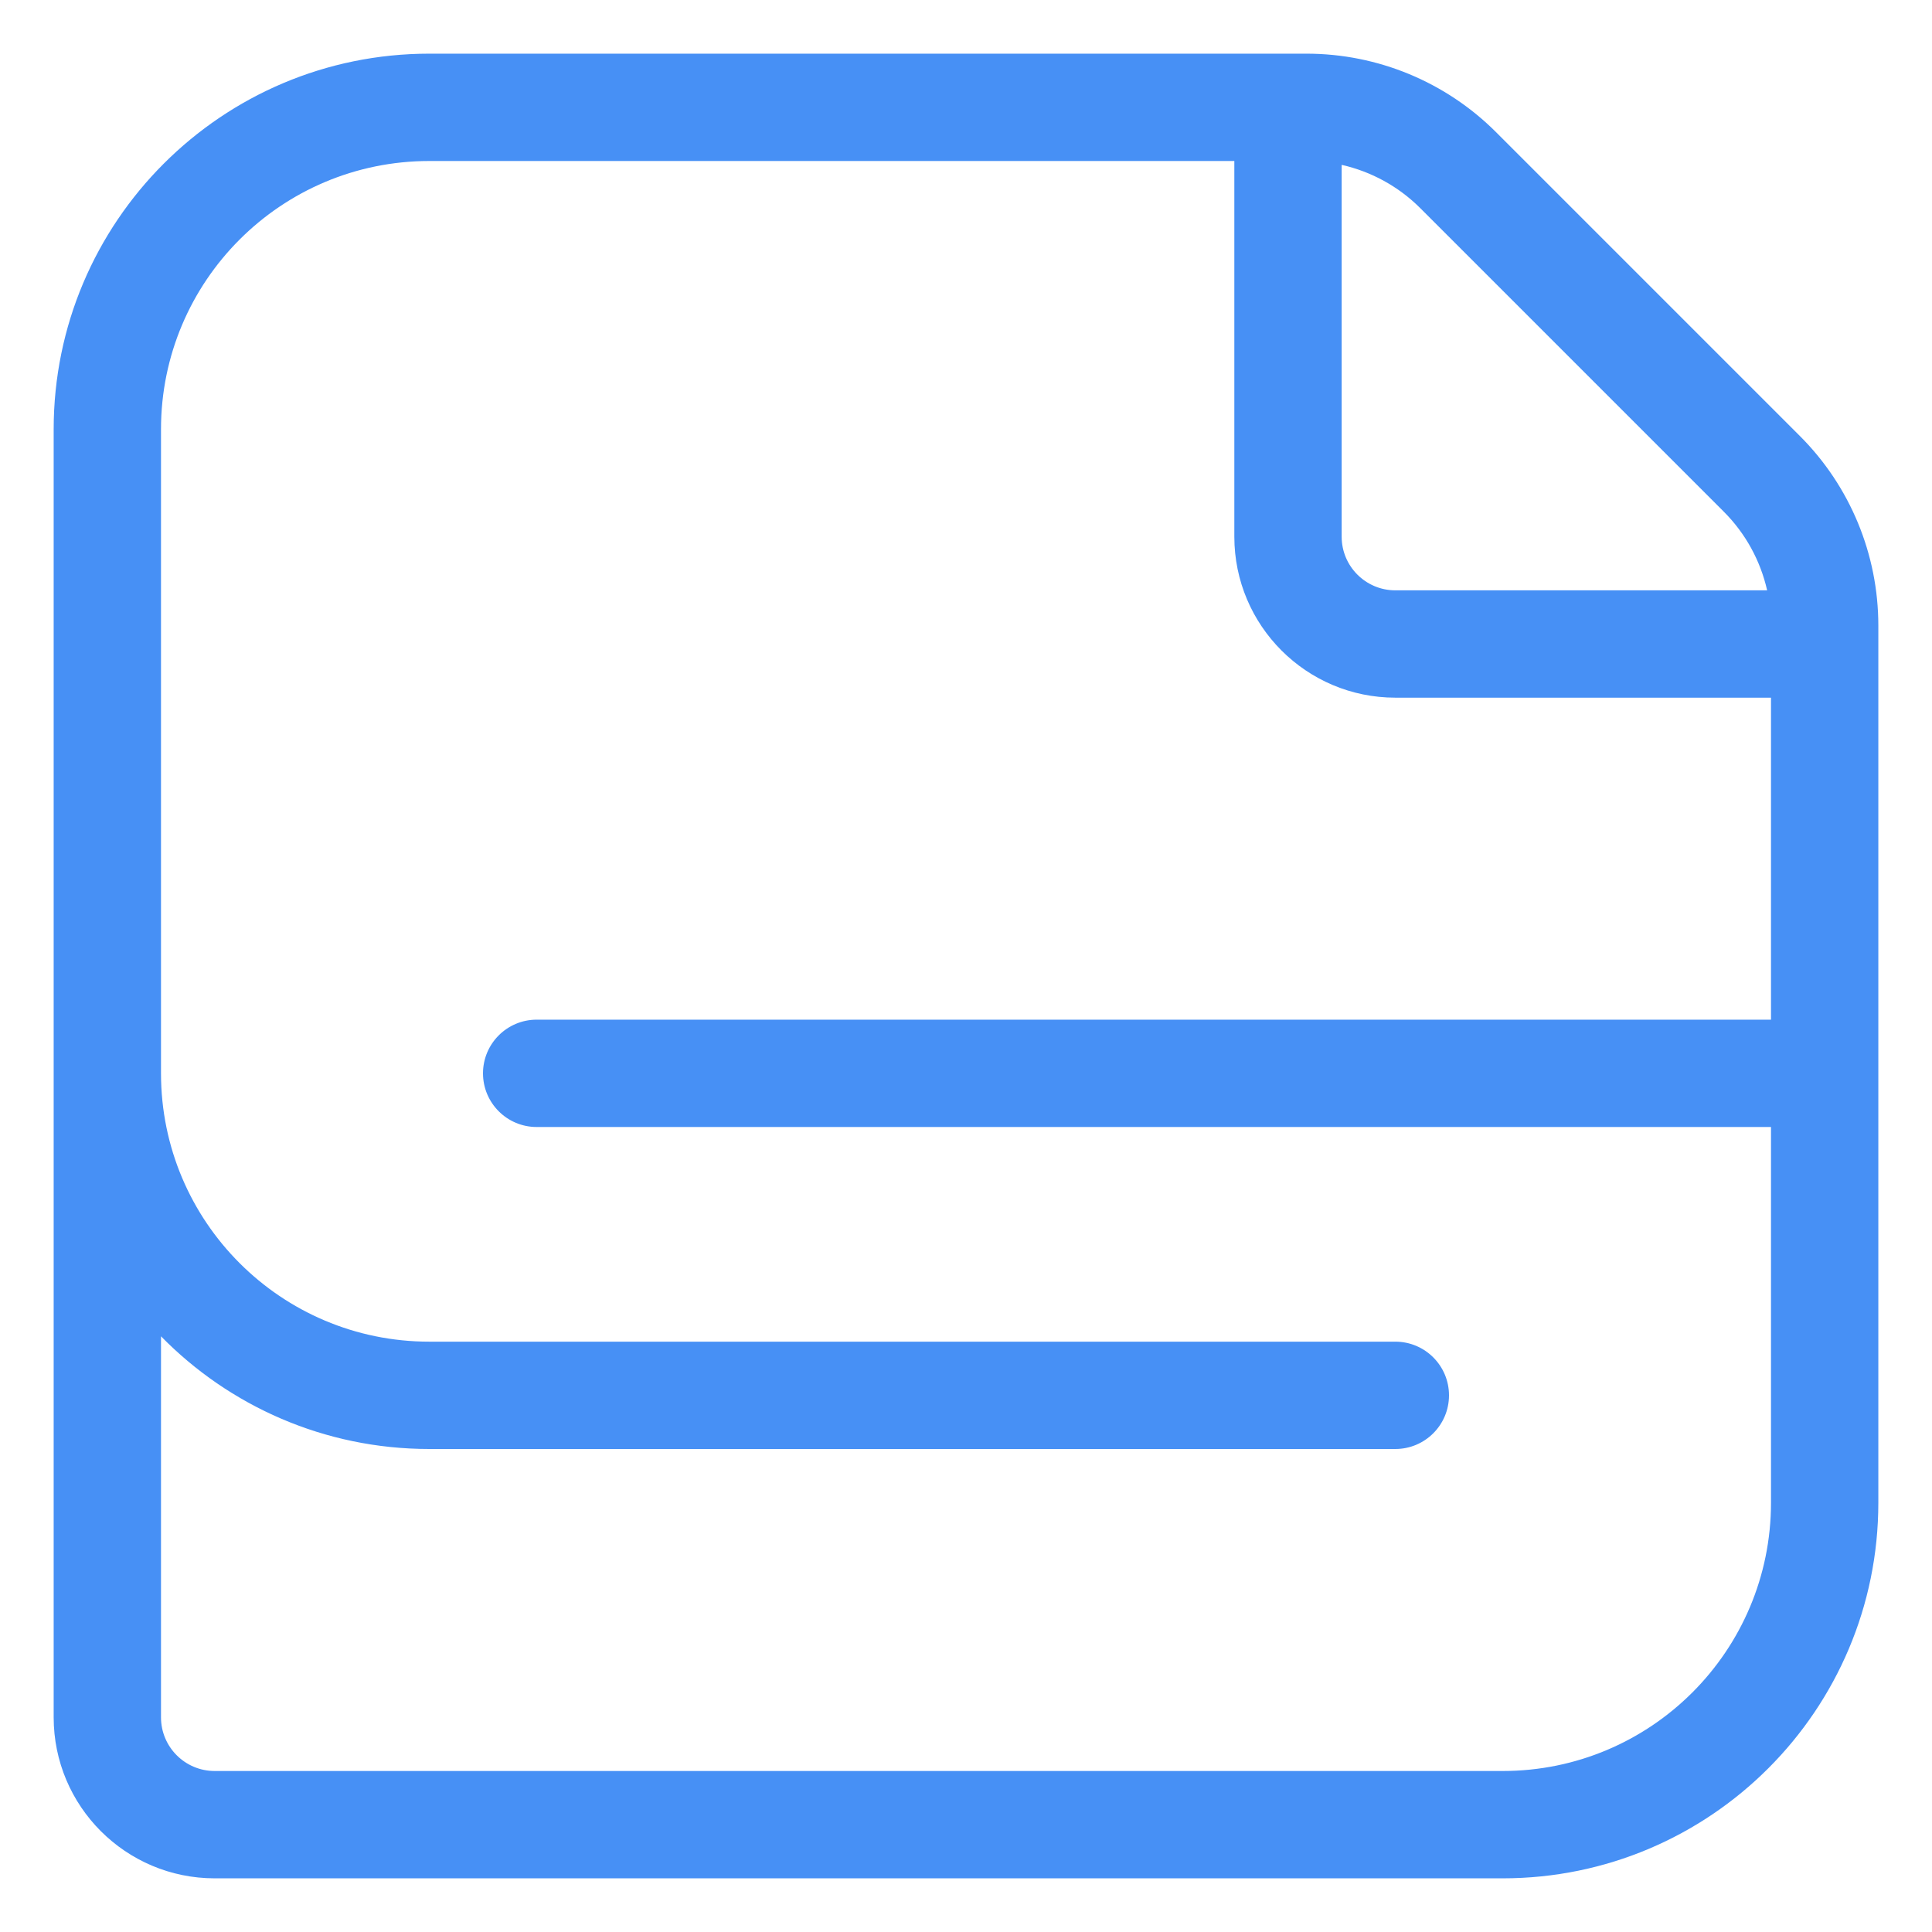 <svg width="18" height="18" viewBox="0 0 18 18" fill="none" xmlns="http://www.w3.org/2000/svg">
<path fill-rule="evenodd" clip-rule="evenodd" d="M0.5 4C0.5 2.067 2.067 0.5 4 0.5H12.172C12.835 0.5 13.47 0.763 13.939 1.232L16.768 4.061C17.237 4.529 17.5 5.165 17.5 5.828V14C17.5 15.933 15.933 17.5 14 17.5H2C1.172 17.5 0.5 16.828 0.5 16V4ZM1.5 12.45C2.135 13.098 3.021 13.5 4 13.5H13C13.276 13.5 13.5 13.276 13.5 13C13.5 12.724 13.276 12.5 13 12.5H4C2.619 12.5 1.5 11.381 1.5 10V4C1.5 2.619 2.619 1.5 4 1.5H11.5V5C11.5 5.828 12.172 6.5 13 6.5H16.5V9.5H5C4.724 9.5 4.5 9.724 4.5 10C4.5 10.276 4.724 10.5 5 10.5H16.5V14C16.5 15.381 15.381 16.5 14 16.5H2C1.724 16.5 1.5 16.276 1.5 16V12.45ZM16.464 5.5C16.402 5.225 16.263 4.97 16.061 4.768L13.232 1.939C13.03 1.737 12.775 1.598 12.5 1.536V5C12.5 5.276 12.724 5.5 13 5.5H16.464Z" fill="#4790F5"/>
</svg>
